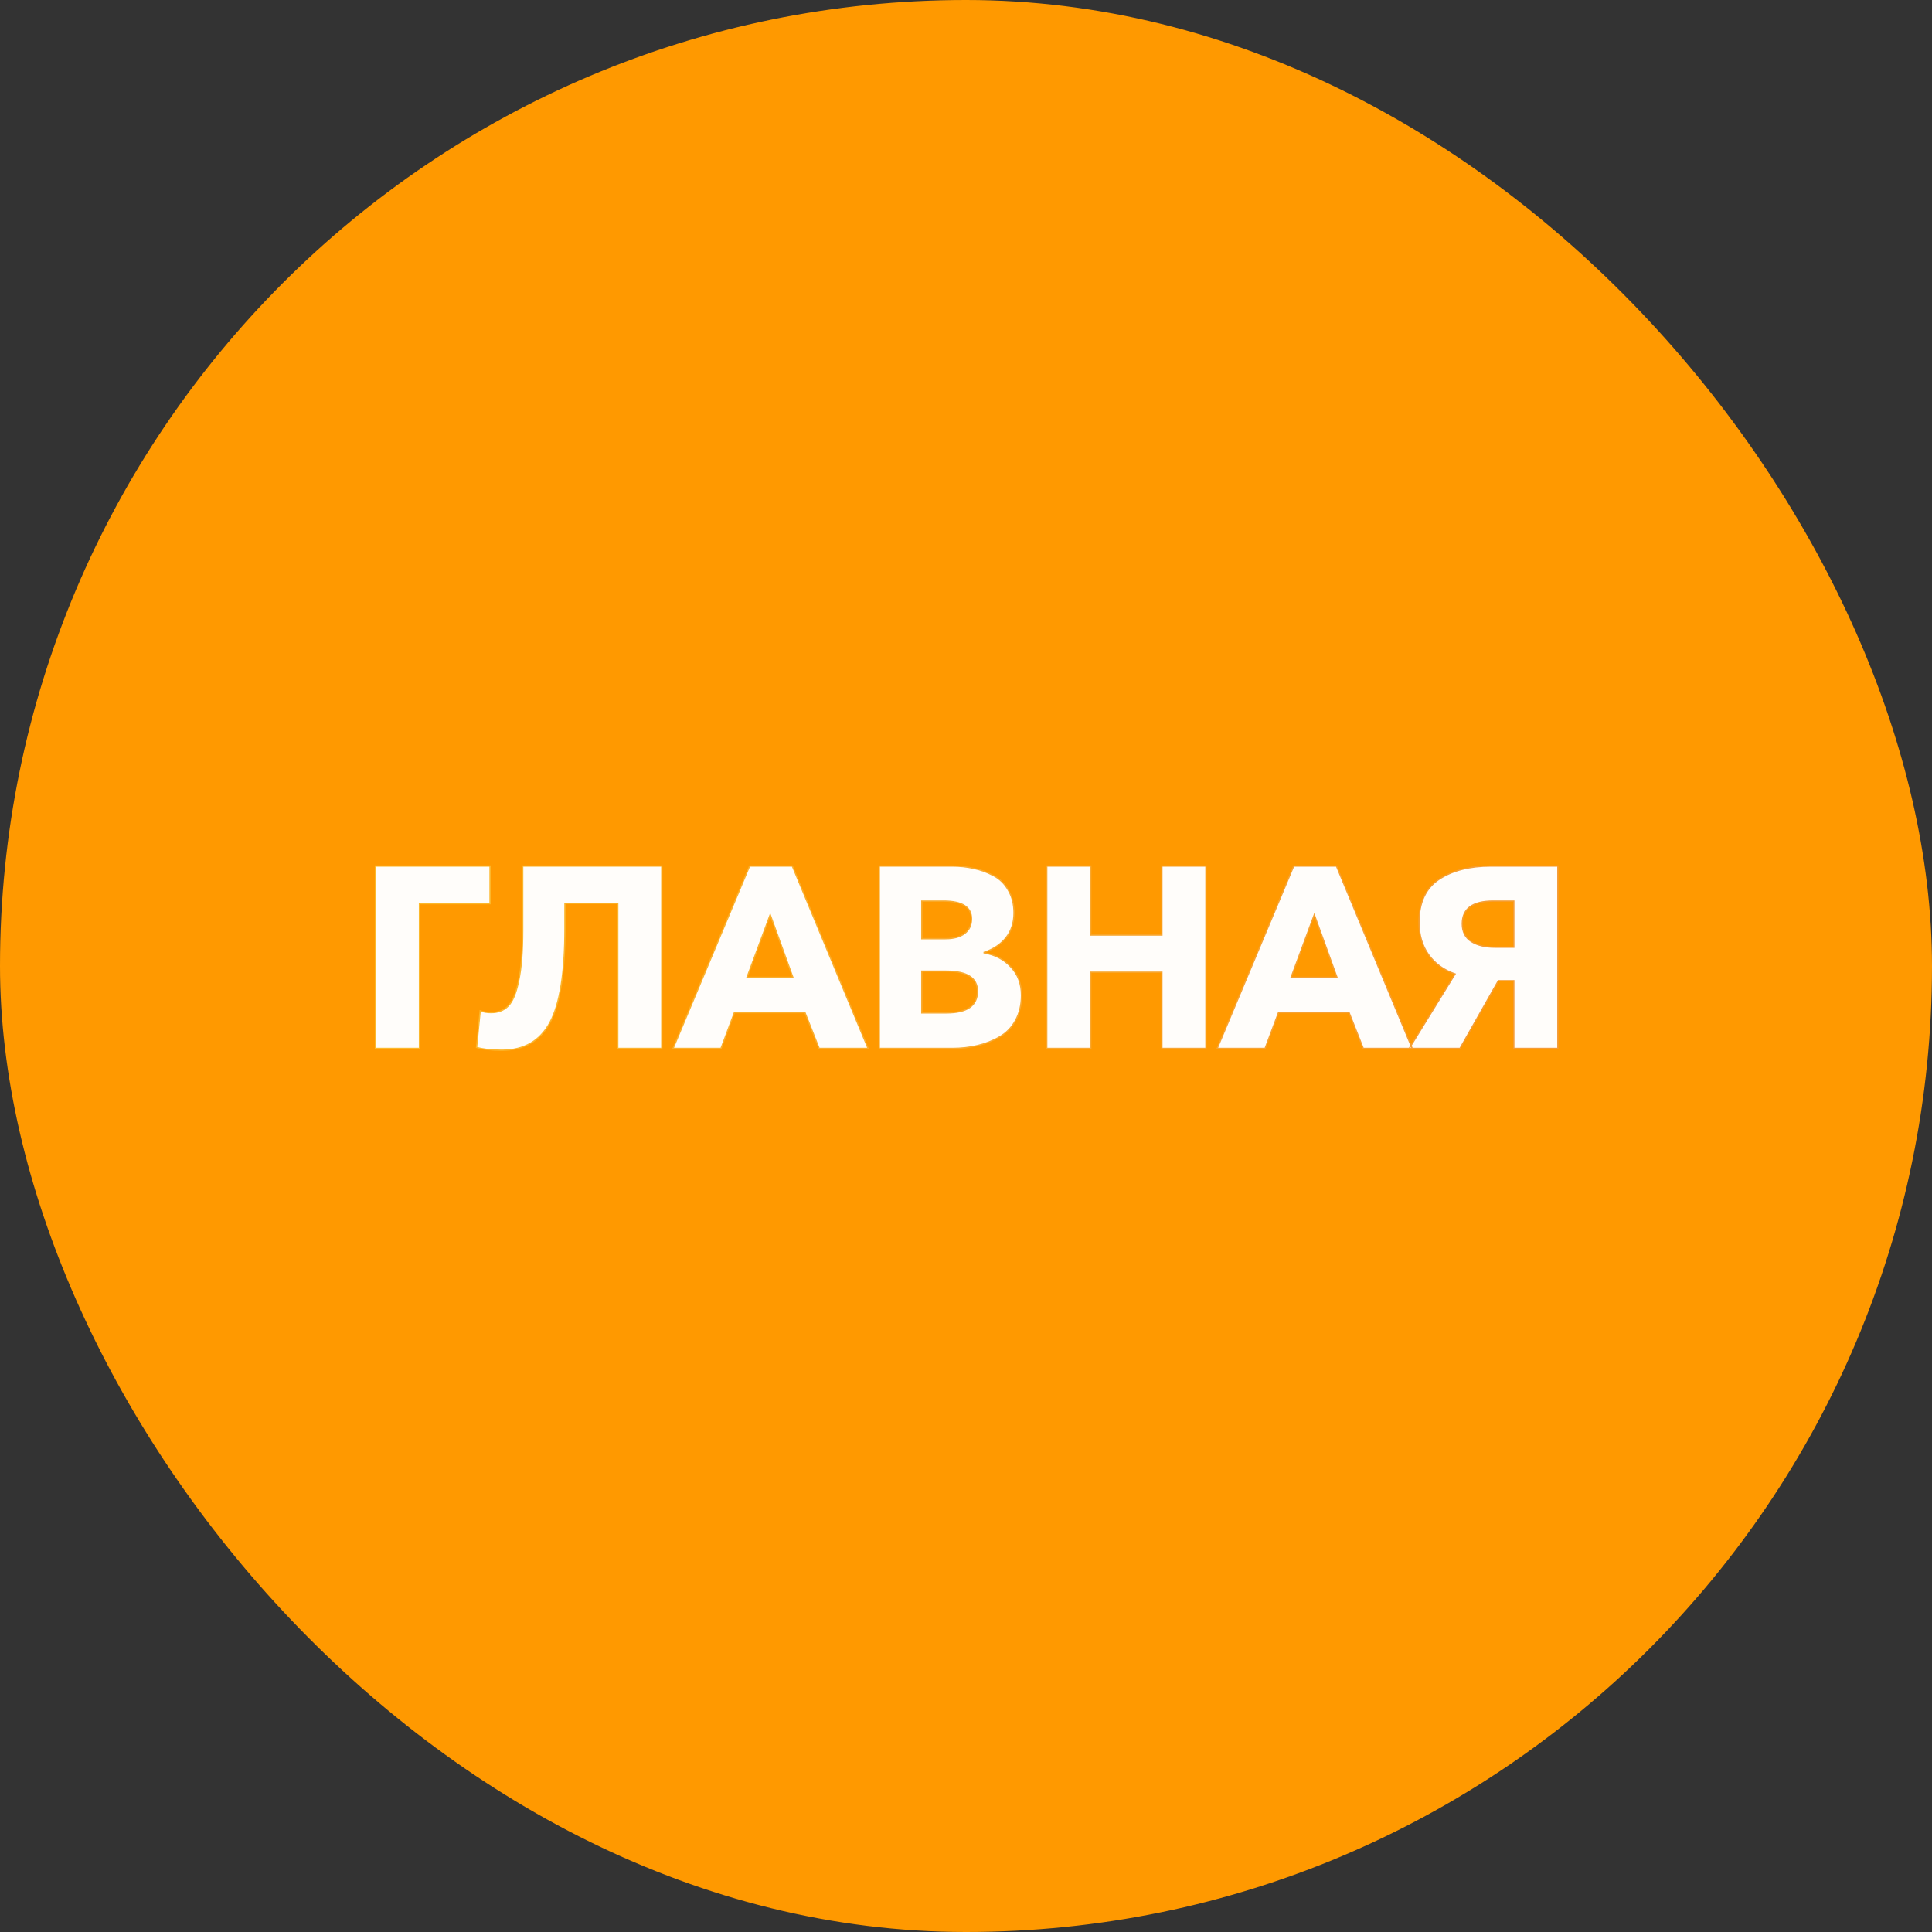 <?xml version="1.0" encoding="UTF-8"?> <svg xmlns="http://www.w3.org/2000/svg" width="1500" height="1500" viewBox="0 0 1500 1500" fill="none"><rect x="0" y="0" width="1500" height="1500" fill="#333333" stroke="none"/> <rect width="1500" height="1500" rx="750" fill="#FF9900"></rect> <path d="M291.483 814V672.4H380.483V701.6H325.683V814H291.483ZM389.609 815.4C381.476 815.4 374.943 814.667 370.009 813.2L372.809 784.8C375.476 785.733 378.276 786.2 381.209 786.2C386.676 786.2 391.076 784.533 394.409 781.2C397.876 777.867 400.609 771.4 402.609 761.8C404.743 752.067 405.809 738.933 405.809 722.4V672.4H513.809V814H479.609V701.4H438.609V721C438.609 755 434.743 779.267 427.009 793.8C419.276 808.2 406.809 815.4 389.609 815.4ZM522.575 814L581.975 672.4H615.175L673.975 814H635.975L624.975 786.2H570.175L559.775 814H522.575ZM579.975 758.8H615.575L597.975 710.2L579.975 758.8ZM682.678 814V672.4H739.078C745.078 672.4 750.678 673 755.878 674.2C761.211 675.267 766.345 677.133 771.278 679.8C776.211 682.333 780.078 686.133 782.878 691.2C785.811 696.133 787.278 702 787.278 708.8C787.278 716.4 785.211 722.8 781.078 728C776.945 733.2 771.278 737 764.078 739.4V739.8C772.611 741.267 779.545 744.933 784.878 750.8C790.345 756.533 793.078 763.867 793.078 772.8C793.078 780.133 791.545 786.6 788.478 792.2C785.545 797.667 781.411 801.933 776.078 805C770.878 808.067 765.145 810.333 758.878 811.8C752.745 813.267 746.145 814 739.078 814H682.678ZM715.678 786.4H734.878C750.878 786.4 758.878 780.8 758.878 769.6C758.878 759.2 750.811 754 734.678 754H715.678V786.4ZM715.678 728.8H734.078C740.478 728.8 745.411 727.467 748.878 724.8C752.478 722.133 754.278 718.333 754.278 713.4C754.278 704.2 747.011 699.6 732.478 699.6H715.678V728.8ZM812.686 814V672.4H846.886V726H902.086V672.4H936.286V814H902.086V754.8H846.886V814H812.686ZM945.02 814L1004.42 672.4H1037.62L1096.42 814H1058.42L1047.42 786.2H992.62L982.22 814H945.02ZM1002.42 758.8H1038.02L1020.42 710.2L1002.42 758.8ZM1094.12 814L1129.72 756.2C1120.92 753.133 1114.06 748.133 1109.12 741.2C1104.19 734.267 1101.72 725.867 1101.72 716C1101.72 700.8 1106.86 689.733 1117.12 682.8C1127.52 675.867 1140.99 672.4 1157.52 672.4H1209.52V814H1175.32V761.4H1163.32L1133.52 814H1094.12ZM1160.52 735.4H1175.32V699.6H1159.32C1143.32 699.6 1135.32 705.467 1135.32 717.2C1135.32 723.467 1137.66 728.067 1142.32 731C1146.99 733.933 1153.06 735.4 1160.52 735.4Z" fill="#FFFDFA"></path> <path d="M291.483 814H290.983V814.5H291.483V814ZM291.483 672.4V671.9H290.983V672.4H291.483ZM380.483 672.4H380.983V671.9H380.483V672.4ZM380.483 701.6V702.1H380.983V701.6H380.483ZM325.683 701.6V701.1H325.183V701.6H325.683ZM325.683 814V814.5H326.183V814H325.683ZM291.983 814V672.4H290.983V814H291.983ZM291.483 672.9H380.483V671.9H291.483V672.9ZM379.983 672.4V701.6H380.983V672.4H379.983ZM380.483 701.1H325.683V702.1H380.483V701.1ZM325.183 701.6V814H326.183V701.6H325.183ZM325.683 813.5H291.483V814.5H325.683V813.5ZM370.009 813.2L369.512 813.151L369.471 813.562L369.867 813.679L370.009 813.2ZM372.809 784.8L372.975 784.328L372.374 784.118L372.312 784.751L372.809 784.8ZM394.409 781.2L394.063 780.84L394.056 780.846L394.409 781.2ZM402.609 761.8L402.121 761.693L402.12 761.698L402.609 761.8ZM405.809 672.4V671.9H405.309V672.4H405.809ZM513.809 672.4H514.309V671.9H513.809V672.4ZM513.809 814V814.5H514.309V814H513.809ZM479.609 814H479.109V814.5H479.609V814ZM479.609 701.4H480.109V700.9H479.609V701.4ZM438.609 701.4V700.9H438.109V701.4H438.609ZM427.009 793.8L427.45 794.037L427.451 794.035L427.009 793.8ZM389.609 814.9C381.5 814.9 375.02 814.168 370.152 812.721L369.867 813.679C374.865 815.165 381.452 815.9 389.609 815.9V814.9ZM370.507 813.249L373.307 784.849L372.312 784.751L369.512 813.151L370.507 813.249ZM372.644 785.272C375.366 786.225 378.222 786.7 381.209 786.7V785.7C378.33 785.7 375.586 785.242 372.975 784.328L372.644 785.272ZM381.209 786.7C386.786 786.7 391.321 784.996 394.763 781.554L394.056 780.846C390.831 784.071 386.566 785.7 381.209 785.7V786.7ZM394.756 781.56C398.339 778.115 401.096 771.517 403.099 761.902L402.12 761.698C400.123 771.283 397.413 777.618 394.063 780.84L394.756 781.56ZM403.098 761.907C405.242 752.123 406.309 738.949 406.309 722.4H405.309C405.309 738.918 404.243 752.01 402.121 761.693L403.098 761.907ZM406.309 722.4V672.4H405.309V722.4H406.309ZM405.809 672.9H513.809V671.9H405.809V672.9ZM513.309 672.4V814H514.309V672.4H513.309ZM513.809 813.5H479.609V814.5H513.809V813.5ZM480.109 814V701.4H479.109V814H480.109ZM479.609 700.9H438.609V701.9H479.609V700.9ZM438.109 701.4V721H439.109V701.4H438.109ZM438.109 721C438.109 754.988 434.24 779.147 426.568 793.565L427.451 794.035C435.246 779.386 439.109 755.012 439.109 721H438.109ZM426.569 793.563C422.74 800.693 417.752 806.02 411.609 809.567C405.466 813.115 398.139 814.9 389.609 814.9V815.9C398.28 815.9 405.787 814.085 412.109 810.433C418.434 806.78 423.545 801.307 427.45 794.037L426.569 793.563ZM522.575 814L522.114 813.807L521.823 814.5H522.575V814ZM581.975 672.4V671.9H581.643L581.514 672.207L581.975 672.4ZM615.175 672.4L615.637 672.208L615.509 671.9H615.175V672.4ZM673.975 814V814.5H674.724L674.437 813.808L673.975 814ZM635.975 814L635.51 814.184L635.635 814.5H635.975V814ZM624.975 786.2L625.44 786.016L625.315 785.7H624.975V786.2ZM570.175 786.2V785.7H569.828L569.707 786.025L570.175 786.2ZM559.775 814V814.5H560.122L560.243 814.175L559.775 814ZM579.975 758.8L579.506 758.626L579.257 759.3H579.975V758.8ZM615.575 758.8V759.3H616.288L616.045 758.63L615.575 758.8ZM597.975 710.2L598.445 710.03L597.98 708.746L597.506 710.026L597.975 710.2ZM523.036 814.193L582.436 672.593L581.514 672.207L522.114 813.807L523.036 814.193ZM581.975 672.9H615.175V671.9H581.975V672.9ZM614.713 672.592L673.513 814.192L674.437 813.808L615.637 672.208L614.713 672.592ZM673.975 813.5H635.975V814.5H673.975V813.5ZM636.44 813.816L625.44 786.016L624.51 786.384L635.51 814.184L636.44 813.816ZM624.975 785.7H570.175V786.7H624.975V785.7ZM569.707 786.025L559.307 813.825L560.243 814.175L570.643 786.375L569.707 786.025ZM559.775 813.5H522.575V814.5H559.775V813.5ZM579.975 759.3H615.575V758.3H579.975V759.3ZM616.045 758.63L598.445 710.03L597.505 710.37L615.105 758.97L616.045 758.63ZM597.506 710.026L579.506 758.626L580.444 758.974L598.444 710.374L597.506 710.026ZM682.678 814H682.178V814.5H682.678V814ZM682.678 672.4V671.9H682.178V672.4H682.678ZM755.878 674.2L755.766 674.687L755.773 674.689L755.78 674.69L755.878 674.2ZM771.278 679.8L771.04 680.24L771.05 680.245L771.278 679.8ZM782.878 691.2L782.441 691.442L782.444 691.449L782.448 691.456L782.878 691.2ZM781.078 728L780.687 727.689L780.687 727.689L781.078 728ZM764.078 739.4L763.92 738.926L763.578 739.04V739.4H764.078ZM764.078 739.8H763.578V740.221L763.993 740.293L764.078 739.8ZM784.878 750.8L784.508 751.136L784.516 751.145L784.878 750.8ZM788.478 792.2L788.04 791.96L788.038 791.964L788.478 792.2ZM776.078 805L775.829 804.567L775.824 804.569L776.078 805ZM758.878 811.8L758.764 811.313L758.762 811.314L758.878 811.8ZM715.678 786.4H715.178V786.9H715.678V786.4ZM715.678 754V753.5H715.178V754H715.678ZM715.678 728.8H715.178V729.3H715.678V728.8ZM748.878 724.8L748.58 724.398L748.573 724.404L748.878 724.8ZM715.678 699.6V699.1H715.178V699.6H715.678ZM683.178 814V672.4H682.178V814H683.178ZM682.678 672.9H739.078V671.9H682.678V672.9ZM739.078 672.9C745.045 672.9 750.607 673.497 755.766 674.687L755.991 673.713C750.749 672.503 745.111 671.9 739.078 671.9V672.9ZM755.78 674.69C761.063 675.747 766.149 677.596 771.04 680.24L771.516 679.36C766.54 676.671 761.36 674.786 755.976 673.71L755.78 674.69ZM771.05 680.245C775.891 682.731 779.686 686.458 782.441 691.442L783.316 690.958C780.47 685.809 776.532 681.936 771.507 679.355L771.05 680.245ZM782.448 691.456C785.328 696.298 786.778 702.073 786.778 708.8H787.778C787.778 701.927 786.295 695.968 783.308 690.944L782.448 691.456ZM786.778 708.8C786.778 716.304 784.74 722.59 780.687 727.689L781.47 728.311C785.683 723.01 787.778 716.496 787.778 708.8H786.778ZM780.687 727.689C776.622 732.803 771.042 736.552 763.92 738.926L764.236 739.874C771.515 737.448 777.268 733.597 781.47 728.311L780.687 727.689ZM763.578 739.4V739.8H764.578V739.4H763.578ZM763.993 740.293C772.428 741.742 779.257 745.36 784.508 751.136L785.248 750.464C779.833 744.507 772.795 740.791 764.163 739.307L763.993 740.293ZM784.516 751.145C789.883 756.773 792.578 763.977 792.578 772.8H793.578C793.578 763.756 790.807 756.293 785.24 750.455L784.516 751.145ZM792.578 772.8C792.578 780.062 791.06 786.444 788.04 791.96L788.917 792.44C792.029 786.756 793.578 780.205 793.578 772.8H792.578ZM788.038 791.964C785.148 797.349 781.081 801.547 775.829 804.567L776.327 805.433C781.742 802.32 785.942 797.985 788.919 792.436L788.038 791.964ZM775.824 804.569C770.671 807.609 764.985 809.857 758.764 811.313L758.992 812.287C765.305 810.809 771.086 808.525 776.332 805.431L775.824 804.569ZM758.762 811.314C752.671 812.77 746.11 813.5 739.078 813.5V814.5C746.179 814.5 752.819 813.763 758.994 812.286L758.762 811.314ZM739.078 813.5H682.678V814.5H739.078V813.5ZM715.678 786.9H734.878V785.9H715.678V786.9ZM734.878 786.9C742.921 786.9 749.043 785.495 753.165 782.61C757.32 779.701 759.378 775.335 759.378 769.6H758.378C758.378 775.065 756.437 779.099 752.591 781.79C748.714 784.505 742.835 785.9 734.878 785.9V786.9ZM759.378 769.6C759.378 764.247 757.289 760.181 753.099 757.48C748.947 754.803 742.782 753.5 734.678 753.5V754.5C742.707 754.5 748.643 755.797 752.557 758.32C756.434 760.819 758.378 764.553 758.378 769.6H759.378ZM734.678 753.5H715.678V754.5H734.678V753.5ZM715.178 754V786.4H716.178V754H715.178ZM715.678 729.3H734.078V728.3H715.678V729.3ZM734.078 729.3C740.539 729.3 745.597 727.955 749.183 725.196L748.573 724.404C745.226 726.978 740.417 728.3 734.078 728.3V729.3ZM749.176 725.202C752.917 722.43 754.778 718.473 754.778 713.4H753.778C753.778 718.193 752.039 721.836 748.581 724.398L749.176 725.202ZM754.778 713.4C754.778 708.643 752.885 705.027 749.096 702.628C745.344 700.253 739.781 699.1 732.478 699.1V700.1C739.708 700.1 745.045 701.247 748.561 703.472C752.038 705.673 753.778 708.957 753.778 713.4H754.778ZM732.478 699.1H715.678V700.1H732.478V699.1ZM715.178 699.6V728.8H716.178V699.6H715.178ZM812.686 814H812.186V814.5H812.686V814ZM812.686 672.4V671.9H812.186V672.4H812.686ZM846.886 672.4H847.386V671.9H846.886V672.4ZM846.886 726H846.386V726.5H846.886V726ZM902.086 726V726.5H902.586V726H902.086ZM902.086 672.4V671.9H901.586V672.4H902.086ZM936.286 672.4H936.786V671.9H936.286V672.4ZM936.286 814V814.5H936.786V814H936.286ZM902.086 814H901.586V814.5H902.086V814ZM902.086 754.8H902.586V754.3H902.086V754.8ZM846.886 754.8V754.3H846.386V754.8H846.886ZM846.886 814V814.5H847.386V814H846.886ZM813.186 814V672.4H812.186V814H813.186ZM812.686 672.9H846.886V671.9H812.686V672.9ZM846.386 672.4V726H847.386V672.4H846.386ZM846.886 726.5H902.086V725.5H846.886V726.5ZM902.586 726V672.4H901.586V726H902.586ZM902.086 672.9H936.286V671.9H902.086V672.9ZM935.786 672.4V814H936.786V672.4H935.786ZM936.286 813.5H902.086V814.5H936.286V813.5ZM902.586 814V754.8H901.586V814H902.586ZM902.086 754.3H846.886V755.3H902.086V754.3ZM846.386 754.8V814H847.386V754.8H846.386ZM846.886 813.5H812.686V814.5H846.886V813.5ZM945.02 814L944.559 813.807L944.268 814.5H945.02V814ZM1004.42 672.4V671.9H1004.09L1003.96 672.207L1004.42 672.4ZM1037.62 672.4L1038.08 672.208L1037.95 671.9H1037.62V672.4ZM1096.42 814V814.5H1097.17L1096.88 813.808L1096.42 814ZM1058.42 814L1057.96 814.184L1058.08 814.5H1058.42V814ZM1047.42 786.2L1047.89 786.016L1047.76 785.7H1047.42V786.2ZM992.62 786.2V785.7H992.274L992.152 786.025L992.62 786.2ZM982.22 814V814.5H982.567L982.689 814.175L982.22 814ZM1002.42 758.8L1001.95 758.626L1001.7 759.3H1002.42V758.8ZM1038.02 758.8V759.3H1038.73L1038.49 758.63L1038.02 758.8ZM1020.42 710.2L1020.89 710.03L1020.43 708.746L1019.95 710.026L1020.42 710.2ZM945.481 814.193L1004.88 672.593L1003.96 672.207L944.559 813.807L945.481 814.193ZM1004.42 672.9H1037.62V671.9H1004.42V672.9ZM1037.16 672.592L1095.96 814.192L1096.88 813.808L1038.08 672.208L1037.16 672.592ZM1096.42 813.5H1058.42V814.5H1096.42V813.5ZM1058.89 813.816L1047.89 786.016L1046.96 786.384L1057.96 814.184L1058.89 813.816ZM1047.42 785.7H992.62V786.7H1047.42V785.7ZM992.152 786.025L981.752 813.825L982.689 814.175L993.089 786.375L992.152 786.025ZM982.22 813.5H945.02V814.5H982.22V813.5ZM1002.42 759.3H1038.02V758.3H1002.42V759.3ZM1038.49 758.63L1020.89 710.03L1019.95 710.37L1037.55 758.97L1038.49 758.63ZM1019.95 710.026L1001.95 758.626L1002.89 758.974L1020.89 710.374L1019.95 710.026ZM1094.12 814L1093.7 813.738L1093.23 814.5H1094.12V814ZM1129.72 756.2L1130.15 756.462L1130.48 755.933L1129.89 755.728L1129.72 756.2ZM1109.12 741.2L1109.53 740.91L1109.53 740.91L1109.12 741.2ZM1117.12 682.8L1116.85 682.384L1116.84 682.386L1117.12 682.8ZM1209.52 672.4H1210.02V671.9H1209.52V672.4ZM1209.52 814V814.5H1210.02V814H1209.52ZM1175.32 814H1174.82V814.5H1175.32V814ZM1175.32 761.4H1175.82V760.9H1175.32V761.4ZM1163.32 761.4V760.9H1163.03L1162.89 761.154L1163.32 761.4ZM1133.52 814V814.5H1133.81L1133.96 814.246L1133.52 814ZM1175.32 735.4V735.9H1175.82V735.4H1175.32ZM1175.32 699.6H1175.82V699.1H1175.32V699.6ZM1142.32 731L1142.59 730.577L1142.59 730.577L1142.32 731ZM1094.55 814.262L1130.15 756.462L1129.3 755.938L1093.7 813.738L1094.55 814.262ZM1129.89 755.728C1121.18 752.692 1114.4 747.751 1109.53 740.91L1108.72 741.49C1113.72 748.516 1120.67 753.575 1129.56 756.672L1129.89 755.728ZM1109.53 740.91C1104.67 734.074 1102.22 725.78 1102.22 716H1101.22C1101.22 725.953 1103.71 734.459 1108.72 741.49L1109.53 740.91ZM1102.22 716C1102.22 700.923 1107.31 690.033 1117.4 683.214L1116.84 682.386C1106.41 689.434 1101.22 700.677 1101.22 716H1102.22ZM1117.4 683.216C1127.7 676.353 1141.06 672.9 1157.52 672.9V671.9C1140.92 671.9 1127.35 675.381 1116.85 682.384L1117.4 683.216ZM1157.52 672.9H1209.52V671.9H1157.52V672.9ZM1209.02 672.4V814H1210.02V672.4H1209.02ZM1209.52 813.5H1175.32V814.5H1209.52V813.5ZM1175.82 814V761.4H1174.82V814H1175.82ZM1175.32 760.9H1163.32V761.9H1175.32V760.9ZM1162.89 761.154L1133.09 813.754L1133.96 814.246L1163.76 761.646L1162.89 761.154ZM1133.52 813.5H1094.12V814.5H1133.52V813.5ZM1160.52 735.9H1175.32V734.9H1160.52V735.9ZM1175.82 735.4V699.6H1174.82V735.4H1175.82ZM1175.32 699.1H1159.32V700.1H1175.32V699.1ZM1159.32 699.1C1151.28 699.1 1145.15 700.573 1141.03 703.597C1136.87 706.642 1134.82 711.207 1134.82 717.2H1135.82C1135.82 711.46 1137.77 707.224 1141.62 704.403C1145.5 701.561 1151.37 700.1 1159.32 700.1V699.1ZM1134.82 717.2C1134.82 723.611 1137.22 728.385 1142.06 731.423L1142.59 730.577C1138.09 727.749 1135.82 723.323 1135.82 717.2H1134.82ZM1142.06 731.423C1146.83 734.422 1152.99 735.9 1160.52 735.9V734.9C1153.12 734.9 1147.15 733.445 1142.59 730.577L1142.06 731.423Z" fill="url(#paint0_linear_73_11)"></path> <defs> <linearGradient id="paint0_linear_73_11" x1="34" y1="622" x2="1443.17" y2="961.831" gradientUnits="userSpaceOnUse"> <stop stop-color="#FFC327"></stop> <stop offset="1" stop-color="#F29239"></stop> </linearGradient> </defs> </svg> 